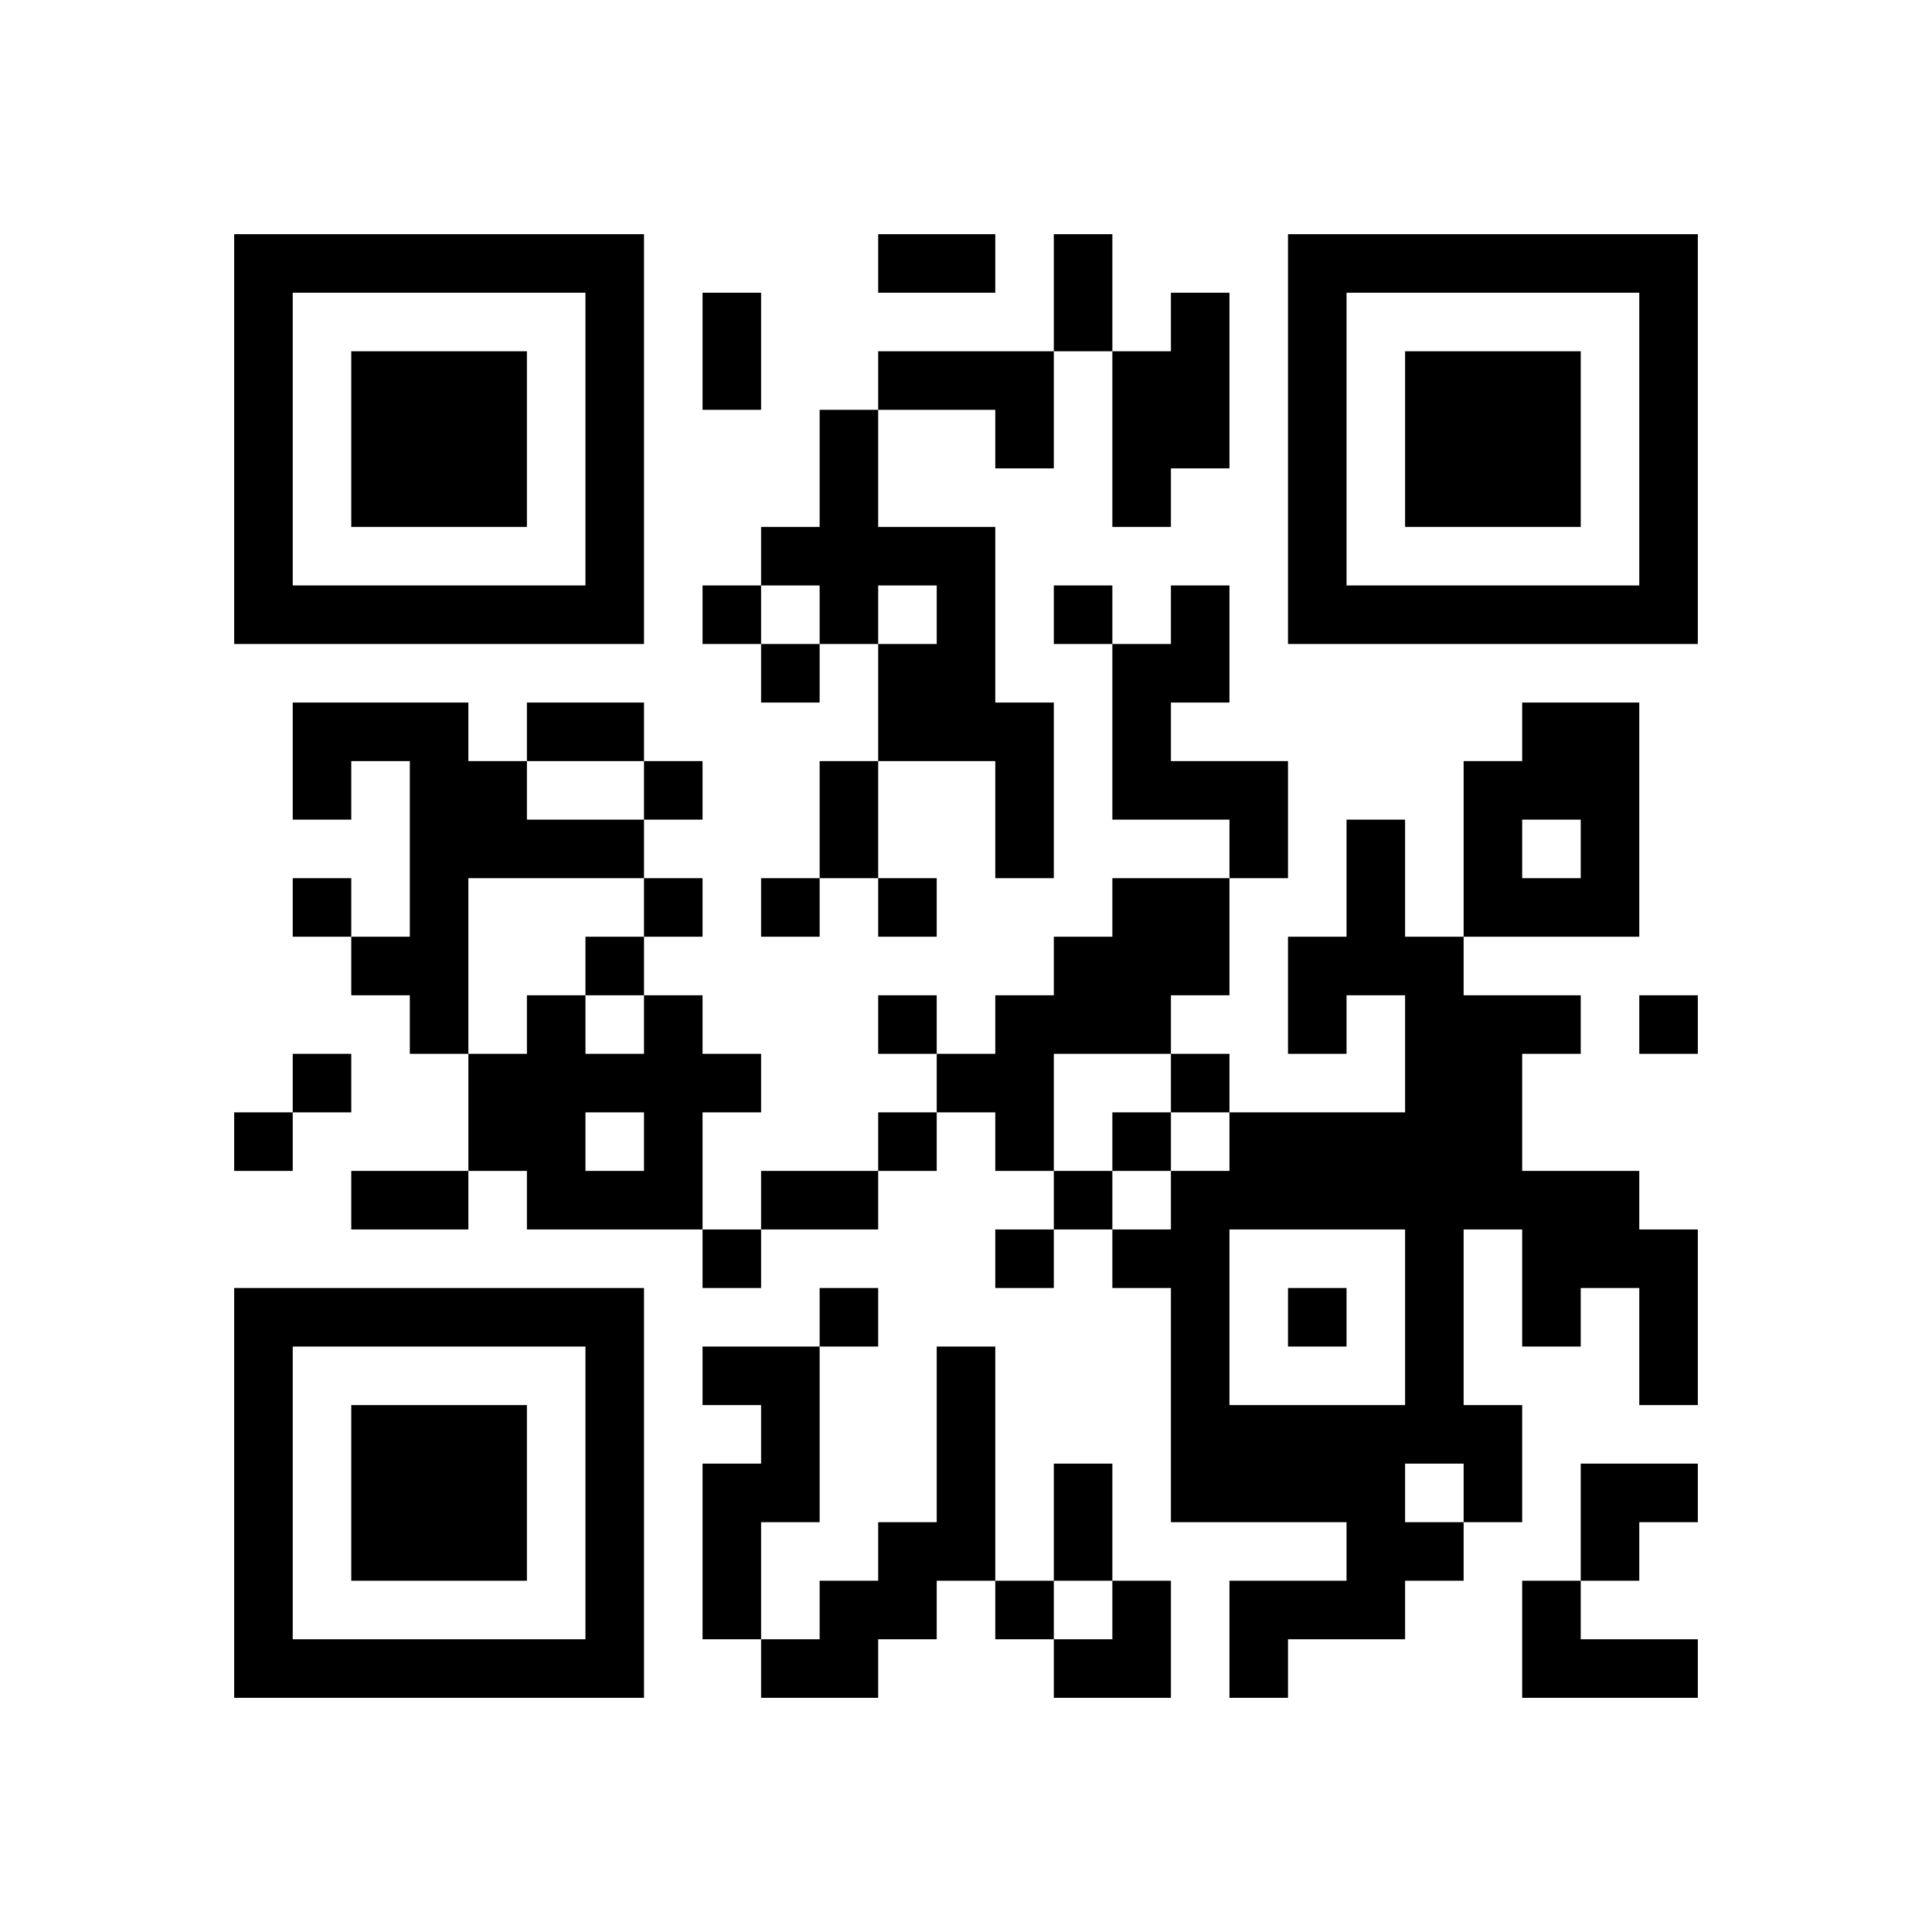 ﻿<?xml version="1.0" encoding="UTF-8"?>
<!DOCTYPE svg PUBLIC "-//W3C//DTD SVG 1.1//EN" "http://www.w3.org/Graphics/SVG/1.1/DTD/svg11.dtd">
<svg xmlns="http://www.w3.org/2000/svg" version="1.1" viewBox="0 0 33 33" stroke="none">
	<rect width="100%" height="100%" fill="#ffffff"/>
	<path d="M4,4h7v1h-7z M15,4h2v1h-2z M18,4h1v2h-1z M22,4h7v1h-7z M4,5h1v6h-1z M10,5h1v6h-1z M12,5h1v2h-1z M20,5h1v3h-1z M22,5h1v6h-1z M28,5h1v6h-1z M6,6h3v3h-3z M15,6h3v1h-3z M19,6h1v3h-1z M24,6h3v3h-3z M14,7h1v4h-1z M17,7h1v1h-1z M13,9h1v1h-1z M15,9h2v1h-2z M5,10h5v1h-5z M12,10h1v1h-1z M16,10h1v3h-1z M18,10h1v1h-1z M20,10h1v2h-1z M23,10h5v1h-5z M13,11h1v1h-1z M15,11h1v2h-1z M19,11h1v3h-1z M5,12h3v1h-3z M9,12h2v1h-2z M17,12h1v3h-1z M26,12h2v2h-2z M5,13h1v1h-1z M7,13h1v5h-1z M8,13h1v2h-1z M11,13h1v1h-1z M14,13h1v2h-1z M20,13h2v1h-2z M25,13h1v3h-1z M9,14h2v1h-2z M21,14h1v1h-1z M23,14h1v3h-1z M27,14h1v2h-1z M5,15h1v1h-1z M11,15h1v1h-1z M13,15h1v1h-1z M15,15h1v1h-1z M19,15h2v2h-2z M26,15h1v1h-1z M6,16h1v1h-1z M10,16h1v1h-1z M18,16h1v2h-1z M22,16h1v2h-1z M24,16h1v9h-1z M9,17h1v4h-1z M11,17h1v4h-1z M15,17h1v1h-1z M17,17h1v3h-1z M19,17h1v1h-1z M25,17h1v4h-1z M26,17h1v1h-1z M28,17h1v1h-1z M5,18h1v1h-1z M8,18h1v2h-1z M10,18h1v1h-1z M12,18h1v1h-1z M16,18h1v1h-1z M20,18h1v1h-1z M4,19h1v1h-1z M15,19h1v1h-1z M19,19h1v1h-1z M21,19h3v2h-3z M6,20h2v1h-2z M10,20h1v1h-1z M13,20h2v1h-2z M18,20h1v1h-1z M20,20h1v6h-1z M26,20h2v2h-2z M12,21h1v1h-1z M17,21h1v1h-1z M19,21h1v1h-1z M28,21h1v3h-1z M4,22h7v1h-7z M14,22h1v1h-1z M22,22h1v1h-1z M26,22h1v1h-1z M4,23h1v6h-1z M10,23h1v6h-1z M12,23h2v1h-2z M16,23h1v4h-1z M6,24h3v3h-3z M13,24h1v2h-1z M21,24h3v2h-3z M25,24h1v2h-1z M12,25h1v3h-1z M18,25h1v2h-1z M27,25h2v1h-2z M15,26h1v2h-1z M23,26h2v1h-2z M27,26h1v1h-1z M14,27h1v2h-1z M17,27h1v1h-1z M19,27h1v2h-1z M21,27h3v1h-3z M26,27h1v2h-1z M5,28h5v1h-5z M13,28h1v1h-1z M18,28h1v1h-1z M21,28h1v1h-1z M27,28h2v1h-2z" fill="#000000"/>
</svg>
